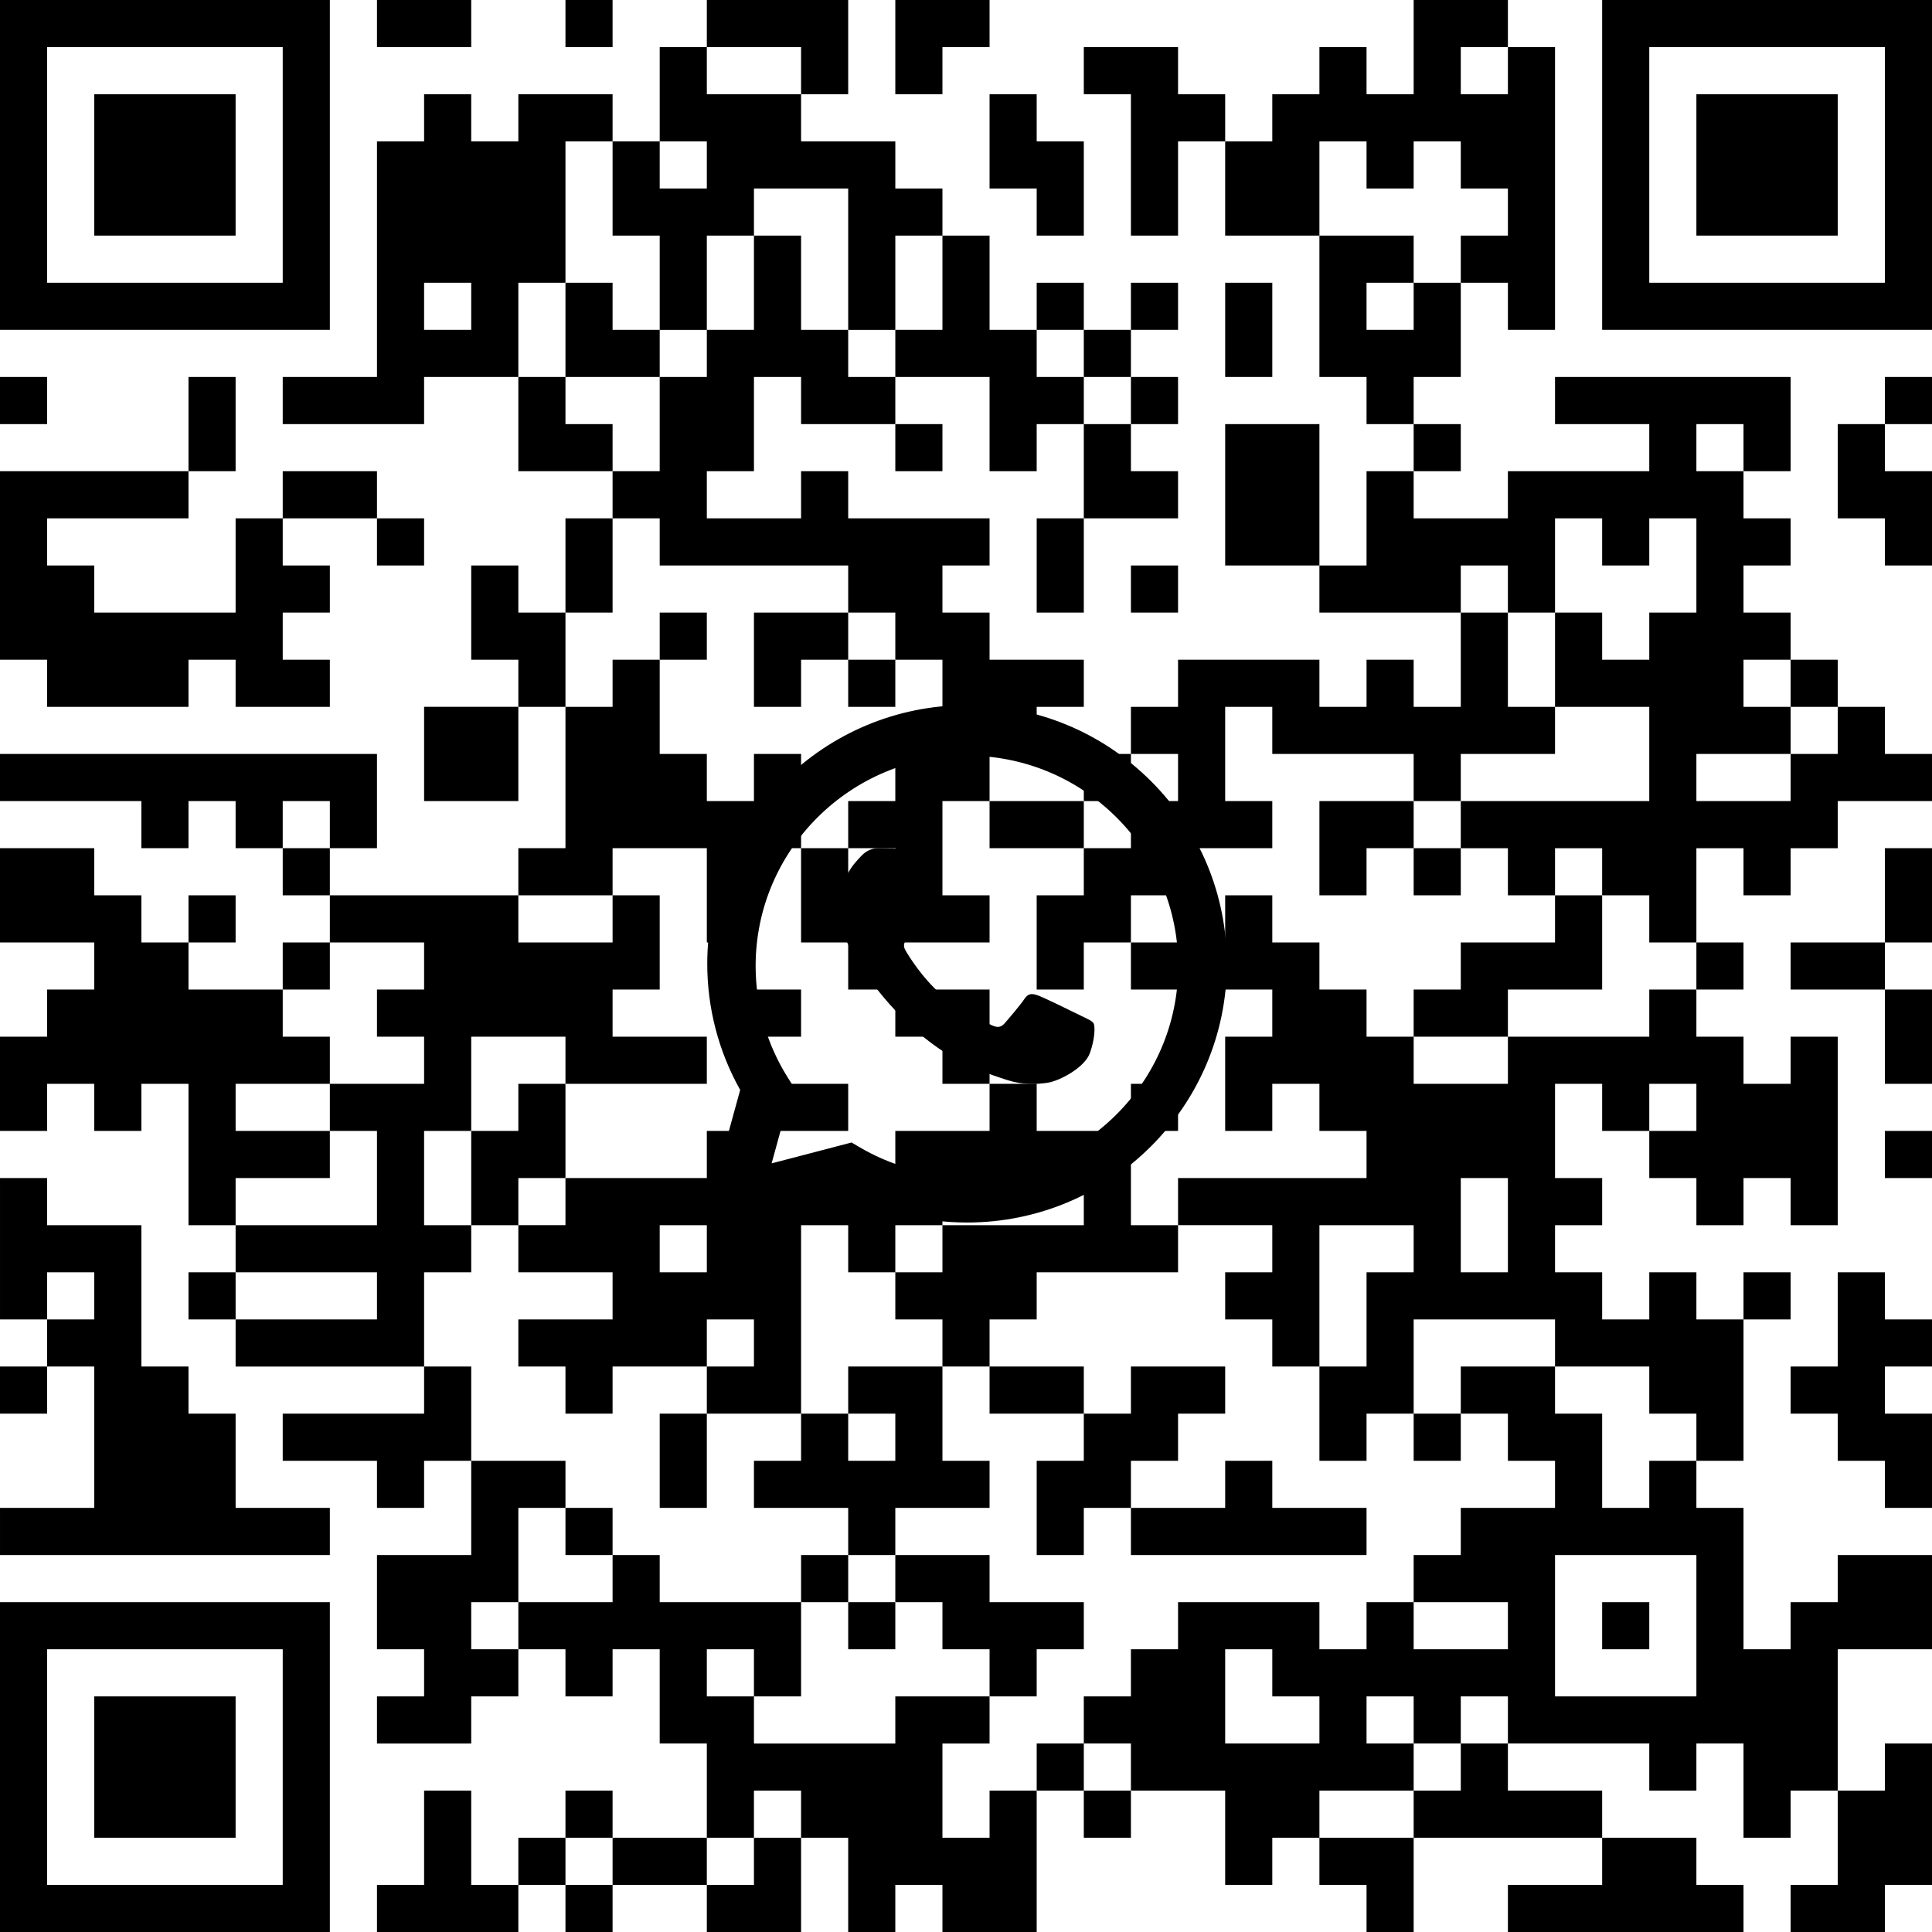 <?xml version="1.0" standalone="no"?>
<!DOCTYPE svg PUBLIC "-//W3C//DTD SVG 1.1//EN" "http://www.w3.org/Graphics/SVG/1.1/DTD/svg11.dtd">
<svg xmlns="http://www.w3.org/2000/svg" viewBox="0 0 574 574" height="574" width="574" version="1.1"><defs><clipPath id="logoClip"><path d="M -200,-200 H 575 V 574 H -574 Z M1.138,84.901 C1.919,38.212 40.283,0.5 87.318,0.5 C110.332,0.509 132.003,9.451 148.262,25.652 C164.529,41.859 173.509,63.466 173.5,86.388 C173.481,133.729 134.817,172.211 87.311,172.211 C74.46,172.207 61.81,169.357 50.281,163.892 L14.905,173.127 C6.338,175.363 -1.436,167.486 0.912,158.95 L10.282,124.886 C4.388,113.206 1.255,100.325 1.13,87.177 L1.126,86.319 L1.138,84.901 Z" clip-rule="evenodd" transform="translate(200,200)"></path></clipPath></defs><g clip-path="url(#logoClip)" fill="#000000" fill-rule="evenodd" stroke="none"><path d="M 0 0 h 98 v 98 h -98 v -98 M 14 14 h 70 v 70 h -70 v -70"></path><path d="M 112 0 h 28 v 14 h -28 v -14"></path><path d="M 168 0 h 14 v 14 h -14 v -14"></path><path d="M 210 0 h 42 v 28 h -14 v -14 h -28 v -14"></path><path d="M 266 0 h 28 v 14 h -14 v 14 h -14 v -28"></path><path d="M 420 0 h 28 v 14 h 14 v 84 h -14 v -14 h -14 v -14 h 14 v -14 h -14 v -14 h -14 v 14 h -14 v -14 h -14 v 28 h -28 v -28 h 14 v -14 h 14 v -14 h 14 v 14 h 14 v -28 M 434 14 h 14 v 14 h -14 v -14"></path><path d="M 476 0 h 98 v 98 h -98 v -98 M 490 14 h 70 v 70 h -70 v -70"></path><path d="M 196 14 h 14 v 14 h 28 v 14 h 28 v 14 h 14 v 14 h -14 v 28 h -14 v -42 h -28 v 14 h -14 v 28 h -14 v -28 h -14 v -28 h 14 v -28 M 196 42 h 14 v 14 h -14 v -14"></path><path d="M 322 14 h 28 v 14 h 14 v 14 h -14 v 28 h -14 v -42 h -14 v -14"></path><path d="M 28 28 h 42 v 42 h -42 v -42"></path><path d="M 126 28 h 14 v 14 h 14 v -14 h 28 v 14 h -14 v 42 h -14 v 28 h -28 v 14 h -42 v -14 h 28 v -70 h 14 v -14 M 126 84 h 14 v 14 h -14 v -14"></path><path d="M 294 28 h 14 v 14 h 14 v 28 h -14 v -14 h -14 v -28"></path><path d="M 504 28 h 42 v 42 h -42 v -42"></path><path d="M 224 70 h 14 v 28 h 14 v 14 h 14 v 14 h -28 v -14 h -14 v 28 h -14 v 14 h 28 v -14 h 14 v 14 h 42 v 14 h -14 v 14 h 14 v 14 h 28 v 14 h -14 v 14 h -14 v -14 h -14 v -14 h -14 v -14 h -14 v -14 h -56 v -14 h -14 v -14 h 14 v -28 h 14 v -14 h 14 v -28"></path><path d="M 280 70 h 14 v 28 h 14 v 14 h 14 v 14 h -14 v 14 h -14 v -28 h -28 v -14 h 14 v -28"></path><path d="M 392 70 h 28 v 14 h 14 v 28 h -14 v 14 h -14 v -14 h -14 v -42 M 406 84 h 14 v 14 h -14 v -14"></path><path d="M 168 84 h 14 v 14 h 14 v 14 h -28 v -28"></path><path d="M 308 84 h 14 v 14 h -14 v -14"></path><path d="M 336 84 h 14 v 14 h -14 v -14"></path><path d="M 364 84 h 14 v 28 h -14 v -28"></path><path d="M 322 98 h 14 v 14 h -14 v -14"></path><path d="M 0 112 h 14 v 14 h -14 v -14"></path><path d="M 56 112 h 14 v 28 h -14 v -28"></path><path d="M 154 112 h 14 v 14 h 14 v 14 h -28 v -28"></path><path d="M 336 112 h 14 v 14 h -14 v -14"></path><path d="M 462 112 h 70 v 28 h -14 v 14 h 14 v 14 h -14 v 14 h 14 v 14 h -14 v 14 h 14 v 14 h 14 v -14 h 14 v 14 h 14 v 14 h -28 v 14 h -14 v 14 h -14 v -14 h -14 v 28 h -14 v -14 h -14 v -14 h -14 v 14 h -14 v -14 h -14 v -14 h 56 v -28 h -28 v -28 h -14 v -14 h -14 v 14 h -42 v -14 h 14 v -28 h 14 v 14 h 28 v -14 h 42 v -14 h -28 v -14 M 504 126 h 14 v 14 h -14 v -14 M 462 154 h 14 v 14 h 14 v -14 h 14 v 28 h -14 v 14 h -14 v -14 h -14 v -28 M 504 224 h 28 v 14 h -28 v -14"></path><path d="M 560 112 h 14 v 14 h -14 v -14"></path><path d="M 266 126 h 14 v 14 h -14 v -14"></path><path d="M 322 126 h 14 v 14 h 14 v 14 h -28 v -28"></path><path d="M 364 126 h 28 v 42 h -28 v -42"></path><path d="M 420 126 h 14 v 14 h -14 v -14"></path><path d="M 546 126 h 14 v 14 h 14 v 28 h -14 v -14 h -14 v -28"></path><path d="M 0 140 h 56 v 14 h -42 v 14 h 14 v 14 h 42 v -28 h 14 v 14 h 14 v 14 h -14 v 14 h 14 v 14 h -28 v -14 h -14 v 14 h -42 v -14 h -14 v -56"></path><path d="M 84 140 h 28 v 14 h -28 v -14"></path><path d="M 112 154 h 14 v 14 h -14 v -14"></path><path d="M 168 154 h 14 v 28 h -14 v -28"></path><path d="M 308 154 h 14 v 28 h -14 v -28"></path><path d="M 140 168 h 14 v 14 h 14 v 28 h -14 v -14 h -14 v -28"></path><path d="M 336 168 h 14 v 14 h -14 v -14"></path><path d="M 196 182 h 14 v 14 h -14 v -14"></path><path d="M 224 182 h 28 v 14 h -14 v 14 h -14 v -28"></path><path d="M 434 182 h 14 v 28 h 14 v 14 h -28 v 14 h -14 v -14 h -42 v -14 h -14 v 28 h 14 v 14 h -28 v 14 h -14 v 14 h -14 v 14 h -14 v -28 h 14 v -14 h 14 v -14 h 14 v -14 h -14 v -14 h 14 v -14 h 42 v 14 h 14 v -14 h 14 v 14 h 14 v -28"></path><path d="M 182 196 h 14 v 28 h 14 v 14 h 14 v -14 h 14 v 28 h -14 v 28 h -14 v -28 h -28 v 14 h -28 v -14 h 14 v -42 h 14 v -14"></path><path d="M 252 196 h 14 v 14 h -14 v -14"></path><path d="M 532 196 h 14 v 14 h -14 v -14"></path><path d="M 126 210 h 28 v 28 h -28 v -28"></path><path d="M 0 224 h 112 v 28 h -14 v -14 h -14 v 14 h -14 v -14 h -14 v 14 h -14 v -14 h -42 v -14"></path><path d="M 266 224 h 28 v 14 h -14 v 28 h 14 v 14 h -28 v 14 h -14 v -14 h -14 v -28 h 14 v -14 h 14 v -14 M 252 252 h 14 v 14 h -14 v -14"></path><path d="M 322 224 h 14 v 14 h -14 v -14"></path><path d="M 294 238 h 28 v 14 h -28 v -14"></path><path d="M 392 238 h 28 v 14 h -14 v 14 h -14 v -28"></path><path d="M 0 252 h 28 v 14 h 14 v 14 h 14 v 14 h 28 v 14 h 14 v 14 h -28 v 14 h 28 v 14 h -28 v 14 h -14 v -42 h -14 v 14 h -14 v -14 h -14 v 14 h -14 v -28 h 14 v -14 h 14 v -14 h -28 v -28"></path><path d="M 84 252 h 14 v 14 h -14 v -14"></path><path d="M 420 252 h 14 v 14 h -14 v -14"></path><path d="M 560 252 h 14 v 28 h -14 v -28"></path><path d="M 56 266 h 14 v 14 h -14 v -14"></path><path d="M 98 266 h 56 v 14 h 28 v -14 h 14 v 28 h -14 v 14 h 28 v 14 h -42 v -14 h -28 v 28 h -14 v 28 h 14 v 14 h -14 v 28 h -56 v -14 h 42 v -14 h -42 v -14 h 42 v -28 h -14 v -14 h 28 v -14 h -14 v -14 h 14 v -14 h -28 v -14"></path><path d="M 364 266 h 14 v 14 h 14 v 14 h 14 v 14 h 14 v 14 h 28 v -14 h 42 v -14 h 14 v 14 h 14 v 14 h 14 v -14 h 14 v 56 h -14 v -14 h -14 v 14 h -14 v -14 h -14 v -14 h -14 v -14 h -14 v 28 h 14 v 14 h -14 v 14 h 14 v 14 h 14 v -14 h 14 v 14 h 14 v 42 h -14 v -14 h -14 v -14 h -28 v -14 h -42 v 28 h -14 v 14 h -14 v -28 h -14 v -14 h -14 v -14 h 14 v -14 h -28 v -14 h 56 v -14 h -14 v -14 h -14 v 14 h -14 v -28 h 14 v -14 h -42 v -14 h 28 v -14 M 490 322 h 14 v 14 h -14 v -14 M 434 350 h 14 v 28 h -14 v -28 M 392 364 h 28 v 14 h -14 v 28 h -14 v -42"></path><path d="M 462 266 h 14 v 28 h -28 v 14 h -28 v -14 h 14 v -14 h 28 v -14"></path><path d="M 84 280 h 14 v 14 h -14 v -14"></path><path d="M 504 280 h 14 v 14 h -14 v -14"></path><path d="M 532 280 h 28 v 14 h -28 v -14"></path><path d="M 224 294 h 14 v 14 h -14 v -14"></path><path d="M 266 294 h 28 v 28 h -14 v -14 h -14 v -14"></path><path d="M 560 294 h 14 v 28 h -14 v -28"></path><path d="M 154 322 h 14 v 28 h -14 v 14 h -14 v -28 h 14 v -14"></path><path d="M 224 322 h 28 v 14 h -28 v -14"></path><path d="M 294 322 h 14 v 14 h 28 v 28 h 14 v 14 h -42 v 14 h -14 v 14 h -14 v -14 h -14 v -14 h -14 v -14 h -14 v 56 h -28 v -14 h -28 v 14 h -14 v -14 h -14 v -14 h 28 v -14 h -28 v -14 h 14 v -14 h 42 v -14 h 14 v 14 h 42 v -14 h 28 v -14 M 280 350 h 42 v 14 h -42 v 14 h -14 v -14 h 14 v -14 M 196 364 h 14 v 14 h -14 v -14 M 210 392 h 14 v 14 h -14 v -14"></path><path d="M 336 322 h 14 v 14 h -14 v -14"></path><path d="M 560 336 h 14 v 14 h -14 v -14"></path><path d="M 0 350 h 14 v 14 h 28 v 42 h 14 v 14 h 14 v 28 h 28 v 14 h -98 v -14 h 28 v -42 h -14 v -14 h -14 v -42 M 14 378 h 14 v 14 h -14 v -14"></path><path d="M 56 378 h 14 v 14 h -14 v -14"></path><path d="M 518 378 h 14 v 14 h -14 v -14"></path><path d="M 546 378 h 14 v 14 h 14 v 14 h -14 v 14 h 14 v 28 h -14 v -14 h -14 v -14 h -14 v -14 h 14 v -28"></path><path d="M 0 406 h 14 v 14 h -14 v -14"></path><path d="M 126 406 h 14 v 28 h -14 v 14 h -14 v -14 h -28 v -14 h 42 v -14"></path><path d="M 252 406 h 28 v 28 h 14 v 14 h -28 v 14 h -14 v -14 h -28 v -14 h 14 v -14 h 14 v -14 M 252 420 h 14 v 14 h -14 v -14"></path><path d="M 294 406 h 28 v 14 h -28 v -14"></path><path d="M 336 406 h 28 v 14 h -14 v 14 h -14 v 14 h -14 v 14 h -14 v -28 h 14 v -14 h 14 v -14"></path><path d="M 434 406 h 28 v 14 h 14 v 28 h 14 v -14 h 14 v 14 h 14 v 42 h 14 v -14 h 14 v -14 h 28 v 28 h -28 v 42 h -14 v 14 h -14 v -28 h -14 v 14 h -14 v -14 h -42 v -14 h -14 v 14 h -14 v 14 h -28 v 14 h -14 v 14 h -14 v -28 h -28 v -14 h -14 v -14 h 14 v -14 h 14 v -14 h 42 v 14 h 14 v -14 h 14 v -14 h 14 v -14 h 28 v -14 h -14 v -14 h -14 v -14 M 462 462 h 42 v 42 h -42 v -42 M 420 476 h 28 v 14 h -28 v -14 M 364 490 h 14 v 14 h 14 v 14 h -28 v -28 M 406 504 h 14 v 14 h -14 v -14"></path><path d="M 196 420 h 14 v 28 h -14 v -28"></path><path d="M 420 420 h 14 v 14 h -14 v -14"></path><path d="M 140 434 h 28 v 14 h -14 v 28 h -14 v 14 h 14 v 14 h -14 v 14 h -28 v -14 h 14 v -14 h -14 v -28 h 28 v -28"></path><path d="M 364 434 h 14 v 14 h 28 v 14 h -70 v -14 h 28 v -14"></path><path d="M 168 448 h 14 v 14 h -14 v -14"></path><path d="M 182 462 h 14 v 14 h 42 v 28 h -14 v 14 h 42 v -14 h 28 v 14 h -14 v 28 h 14 v -14 h 14 v 42 h -28 v -14 h -14 v 14 h -14 v -28 h -14 v -14 h -14 v 14 h -14 v -28 h -14 v -28 h -14 v 14 h -14 v -14 h -14 v -14 h 28 v -14 M 210 490 h 14 v 14 h -14 v -14"></path><path d="M 238 462 h 14 v 14 h -14 v -14"></path><path d="M 266 462 h 28 v 14 h 28 v 14 h -14 v 14 h -14 v -14 h -14 v -14 h -14 v -14"></path><path d="M 0 476 h 98 v 98 h -98 v -98 M 14 490 h 70 v 70 h -70 v -70"></path><path d="M 252 476 h 14 v 14 h -14 v -14"></path><path d="M 476 476 h 14 v 14 h -14 v -14"></path><path d="M 28 504 h 42 v 42 h -42 v -42"></path><path d="M 308 518 h 14 v 14 h -14 v -14"></path><path d="M 434 518 h 14 v 14 h 28 v 14 h -56 v -14 h 14 v -14"></path><path d="M 560 518 h 14 v 42 h -14 v 14 h -28 v -14 h 14 v -28 h 14 v -14"></path><path d="M 126 532 h 14 v 28 h 14 v 14 h -42 v -14 h 14 v -28"></path><path d="M 168 532 h 14 v 14 h -14 v -14"></path><path d="M 322 532 h 14 v 14 h -14 v -14"></path><path d="M 154 546 h 14 v 14 h -14 v -14"></path><path d="M 182 546 h 28 v 14 h -28 v -14"></path><path d="M 224 546 h 14 v 28 h -28 v -14 h 14 v -14"></path><path d="M 392 546 h 28 v 28 h -14 v -14 h -14 v -14"></path><path d="M 476 546 h 28 v 14 h 14 v 14 h -70 v -14 h 28 v -14"></path><path d="M 168 560 h 14 v 14 h -14 v -14"></path></g><g stroke="none" stroke-width="1" fill="#000000" fill-rule="evenodd" transform="translate(200, 200)"><path d="M10.126,86.323 C10.143,43.958 44.769,9.5 87.314,9.5 C107.951,9.508 127.338,17.509 141.91,32.027 C156.482,46.546 164.508,65.858 164.5,86.384 C164.483,128.749 129.854,163.211 87.314,163.211 C74.712,163.207 62.341,160.151 51.277,154.33 L12.632,164.419 C10.769,164.905 9.079,163.193 9.59,161.337 L19.91,123.821 C13.487,112.383 10.121,99.499 10.126,86.323 Z M87.276,149.499 L87.25,149.499 C75.986,149.494 64.938,146.482 55.3,140.79 L53.007,139.436 L29.249,145.639 L35.59,122.584 L34.098,120.22 C27.814,110.273 24.495,98.777 24.5,86.971 C24.514,52.525 52.675,24.5 87.301,24.5 C104.068,24.506 119.829,31.013 131.681,42.822 C143.533,54.631 150.057,70.328 150.05,87.022 C150.036,121.471 121.875,149.499 87.276,149.499"></path><path d="M121.328,101.862 C119.462,100.932 110.291,96.441 108.58,95.821 C106.871,95.201 105.627,94.892 104.383,96.75 C103.14,98.609 99.564,102.791 98.476,104.03 C97.388,105.269 96.3,105.425 94.434,104.495 C92.569,103.566 86.558,101.605 79.432,95.279 C73.886,90.356 70.142,84.276 69.054,82.418 C67.966,80.559 68.938,79.554 69.872,78.628 C70.711,77.796 71.738,76.46 72.67,75.375 C73.603,74.292 73.914,73.517 74.536,72.278 C75.158,71.039 74.847,69.955 74.38,69.026 C73.914,68.096 70.183,58.957 68.628,55.239 C67.114,51.619 65.576,52.109 64.431,52.052 C63.344,51.998 62.099,51.987 60.856,51.987 C59.612,51.987 57.591,52.451 55.881,54.31 C54.171,56.169 49.352,60.661 49.352,69.799 C49.352,78.938 56.036,87.767 56.969,89.006 C57.902,90.245 70.123,108.999 88.838,117.041 C93.289,118.954 96.764,120.096 99.473,120.952 C103.942,122.365 108.009,122.166 111.223,121.688 C114.807,121.155 122.26,117.197 123.815,112.86 C125.37,108.522 125.37,104.805 124.903,104.03 C124.437,103.256 123.193,102.791 121.328,101.862"></path></g></svg>